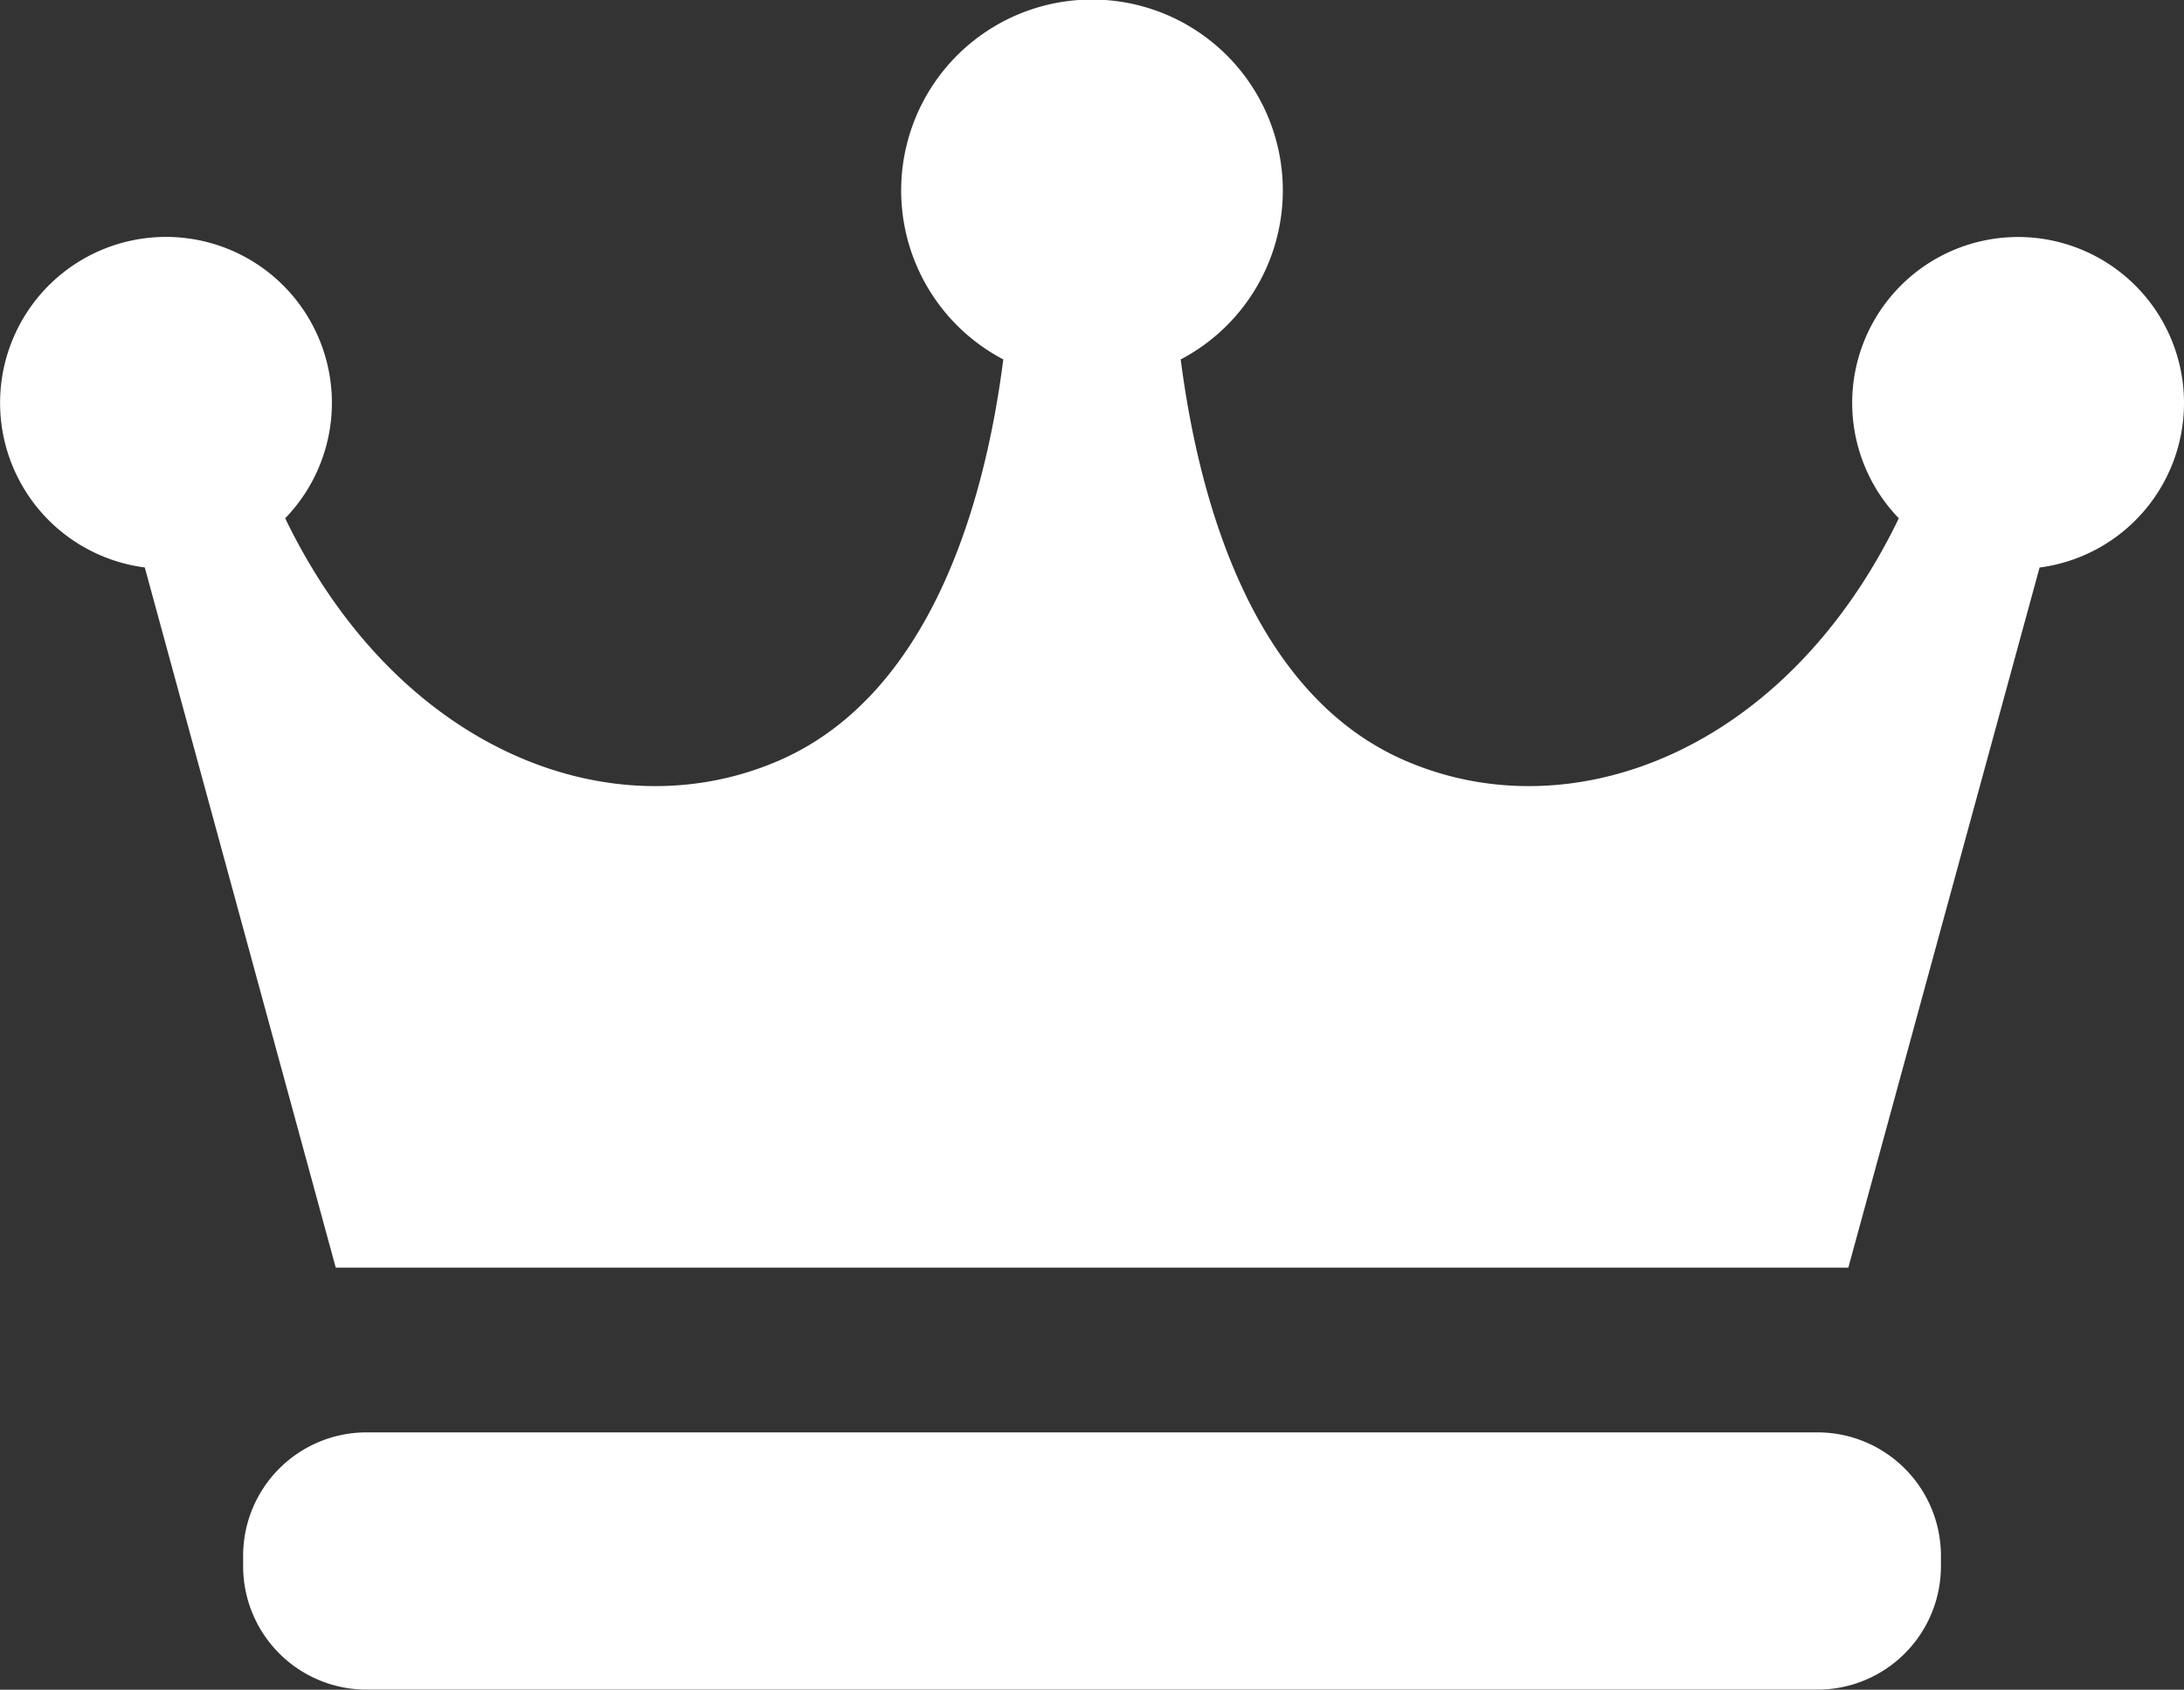 <svg xmlns="http://www.w3.org/2000/svg" width="31.107" height="24.06" viewBox="0 0 31.107 24.06">
  <rect x="0" y="0" width="31.107" height="24.06" fill="#333333" stroke="none"/>
  <g id="icon_hg" transform="translate(0 -58)">
    <path id="路径_578" data-name="路径 578" d="M31.107,63.74a2.363,2.363,0,1,0-4.062,1.64c-1.607,3.328-4.679,4.49-7.06,3.438-2.121-.938-2.9-3.619-3.168-5.7a2.718,2.718,0,1,0-2.527,0c-.265,2.077-1.047,4.758-3.168,5.7-2.381,1.052-5.453-.11-7.06-3.438a2.363,2.363,0,1,0-2,.7L4.782,76.05H26.326l2.724-9.969A2.362,2.362,0,0,0,31.107,63.74Z" fill="#fff"/>
    <path id="路径_579" data-name="路径 579" d="M81.182,395.609a1.758,1.758,0,0,1-1.759,1.758H58.758A1.758,1.758,0,0,1,57,395.609v-.146a1.758,1.758,0,0,1,1.758-1.759H79.423a1.758,1.758,0,0,1,1.759,1.759Z" transform="translate(-53.537 -315.308)" fill="#fff"/>
  </g>
</svg>

